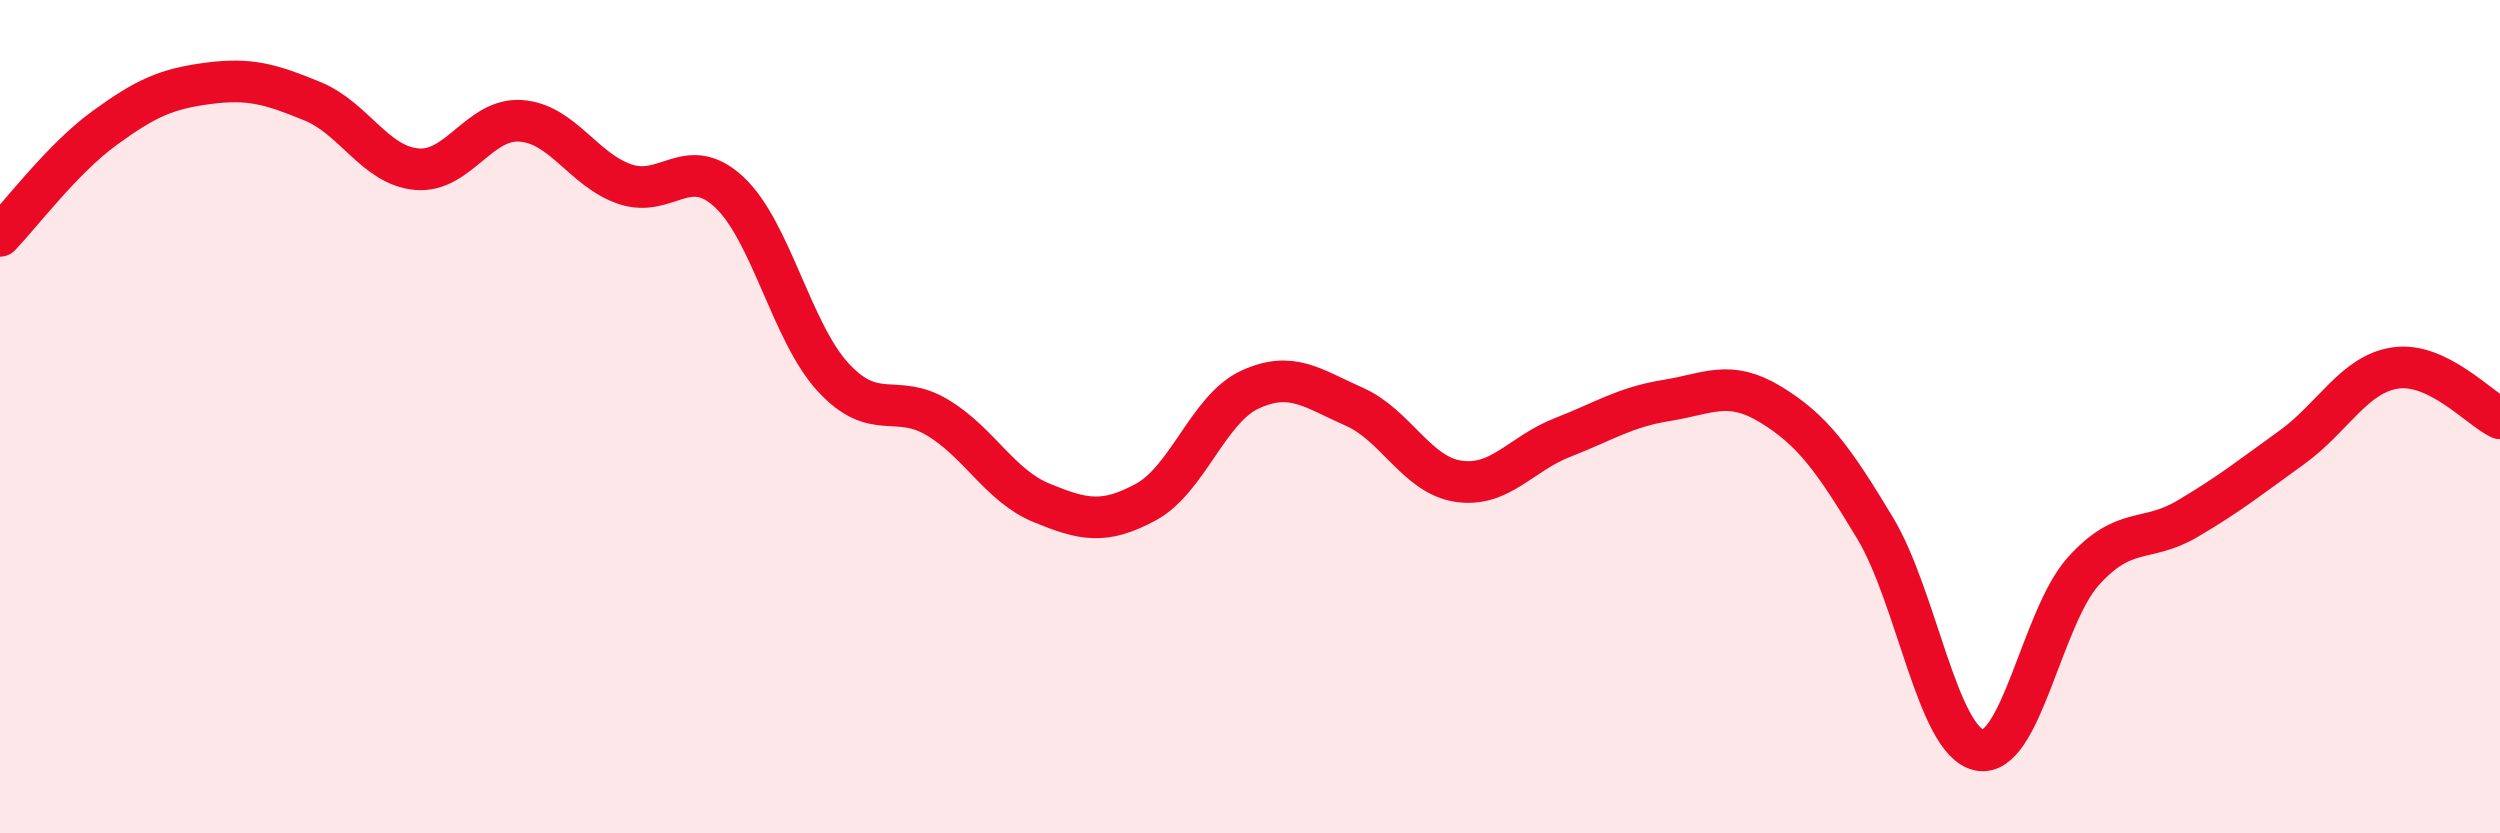 
    <svg width="60" height="20" viewBox="0 0 60 20" xmlns="http://www.w3.org/2000/svg">
      <path
        d="M 0,5.66 C 0.5,5.14 1.5,3.81 2.5,3.08 C 3.5,2.35 4,2.13 5,2 C 6,1.87 6.5,2.02 7.5,2.43 C 8.5,2.84 9,3.97 10,4.06 C 11,4.15 11.5,2.83 12.5,2.9 C 13.5,2.97 14,4.08 15,4.42 C 16,4.76 16.5,3.68 17.5,4.61 C 18.5,5.54 19,7.98 20,9.06 C 21,10.14 21.5,9.42 22.5,10.02 C 23.5,10.62 24,11.66 25,12.07 C 26,12.48 26.5,12.59 27.5,12.05 C 28.5,11.51 29,9.81 30,9.35 C 31,8.89 31.5,9.32 32.5,9.76 C 33.5,10.2 34,11.4 35,11.55 C 36,11.7 36.5,10.89 37.5,10.5 C 38.5,10.11 39,9.77 40,9.61 C 41,9.45 41.5,9.1 42.5,9.71 C 43.5,10.32 44,11.01 45,12.67 C 46,14.33 46.5,17.79 47.5,18 C 48.5,18.21 49,14.82 50,13.71 C 51,12.6 51.5,13.04 52.5,12.45 C 53.5,11.86 54,11.46 55,10.74 C 56,10.02 56.5,8.97 57.5,8.83 C 58.5,8.69 59.5,9.8 60,10.04L60 20L0 20Z"
        fill="#EB0A25"
        opacity="0.1"
        stroke-linecap="round"
        stroke-linejoin="round"
      />
      <path
        d="M 0,5.66 C 0.5,5.14 1.5,3.81 2.5,3.08 C 3.5,2.35 4,2.13 5,2 C 6,1.87 6.5,2.02 7.5,2.43 C 8.5,2.84 9,3.97 10,4.06 C 11,4.15 11.5,2.83 12.5,2.9 C 13.5,2.97 14,4.08 15,4.42 C 16,4.76 16.5,3.68 17.5,4.61 C 18.5,5.54 19,7.98 20,9.06 C 21,10.14 21.5,9.42 22.5,10.02 C 23.5,10.62 24,11.66 25,12.07 C 26,12.48 26.5,12.59 27.5,12.05 C 28.5,11.51 29,9.81 30,9.35 C 31,8.89 31.5,9.32 32.5,9.76 C 33.5,10.2 34,11.4 35,11.55 C 36,11.7 36.5,10.89 37.5,10.5 C 38.5,10.11 39,9.77 40,9.61 C 41,9.45 41.5,9.1 42.5,9.71 C 43.5,10.32 44,11.01 45,12.67 C 46,14.33 46.5,17.79 47.5,18 C 48.5,18.21 49,14.82 50,13.71 C 51,12.6 51.5,13.04 52.5,12.45 C 53.5,11.86 54,11.46 55,10.74 C 56,10.02 56.5,8.97 57.5,8.83 C 58.5,8.69 59.5,9.8 60,10.04"
        stroke="#EB0A25"
        stroke-width="1"
        fill="none"
        stroke-linecap="round"
        stroke-linejoin="round"
      />
    </svg>
  